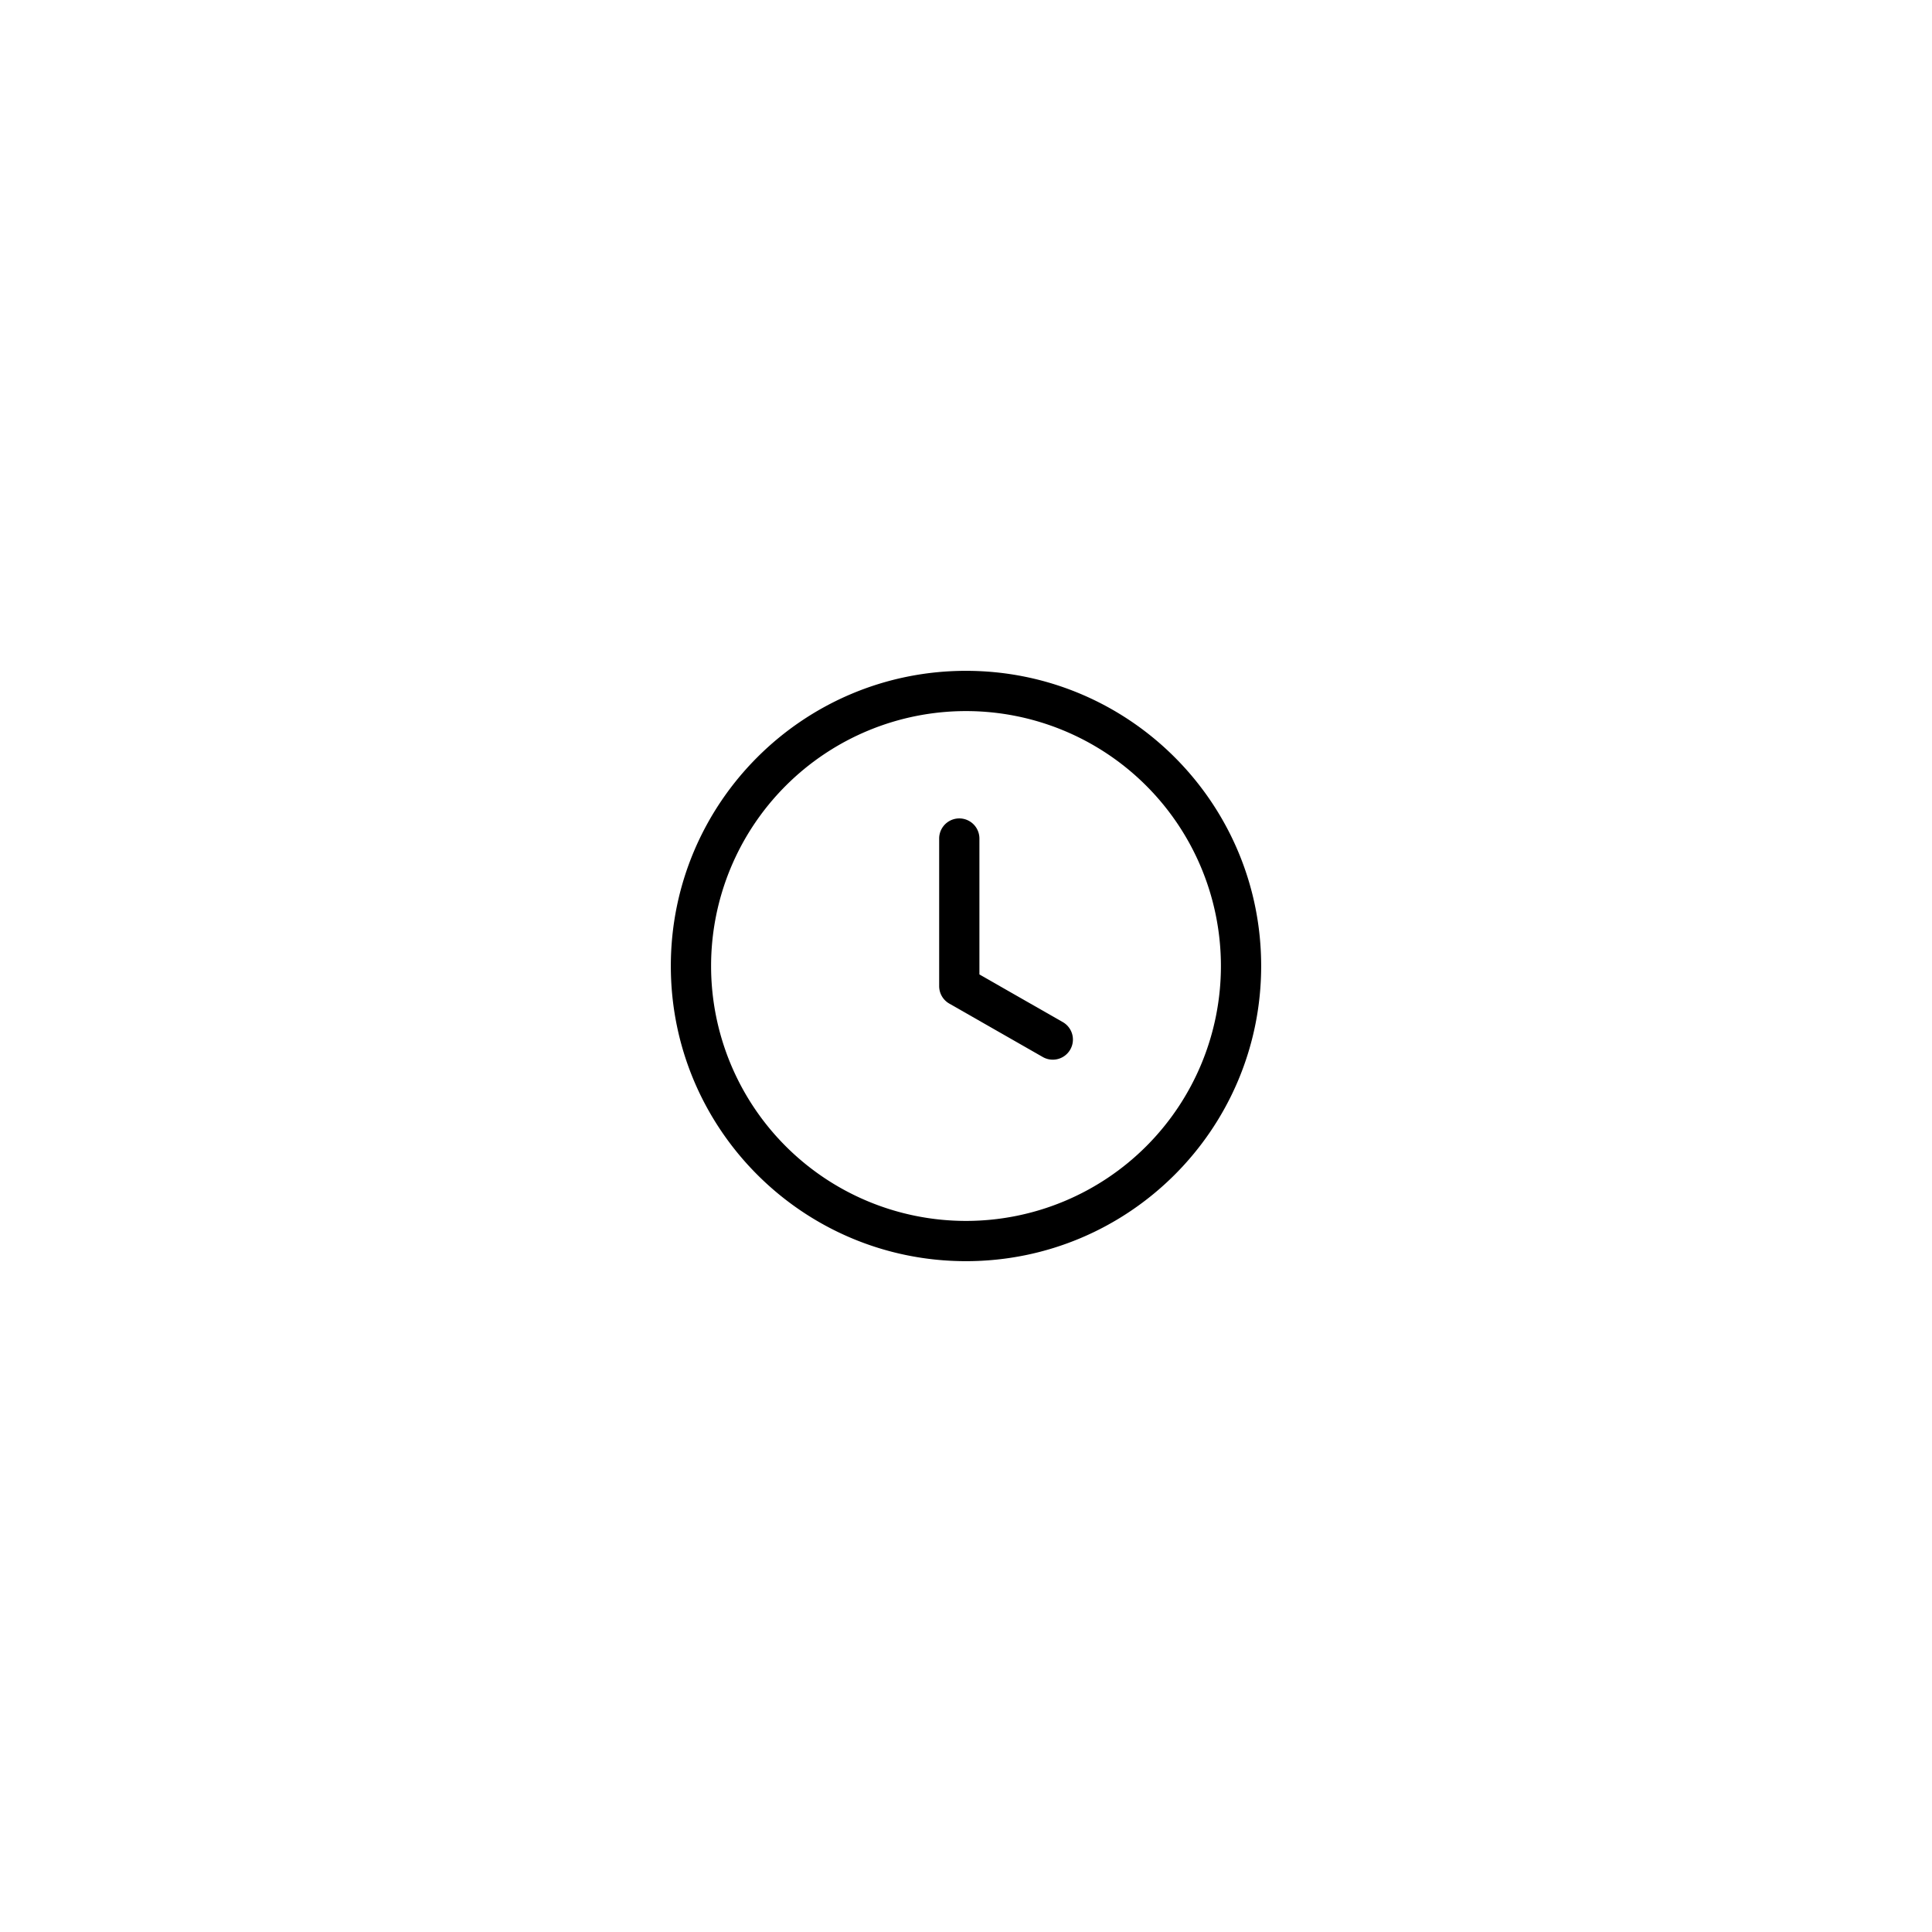 <svg xmlns="http://www.w3.org/2000/svg" fill="#000000" width="75px" height="75px" viewBox="-24 -24 72.00 72.00" stroke="#000000" stroke-width="0"><g id="SVGRepo_bgCarrier" stroke-width="0"></g><g id="SVGRepo_tracerCarrier" stroke-linecap="round" stroke-linejoin="round"></g><g id="SVGRepo_iconCarrier"><path d="M12.5 7.25a.75.75 0 00-1.5 0v5.5c0 .27.144.518.378.651l3.5 2a.75.75 0 00.744-1.302L12.5 12.315V7.25z"></path><path fill-rule="evenodd" d="M12 1C5.925 1 1 5.925 1 12s4.925 11 11 11 11-4.925 11-11S18.075 1 12 1zM2.5 12a9.5 9.5 0 1119 0 9.5 9.5 0 01-19 0z"></path></g></svg>